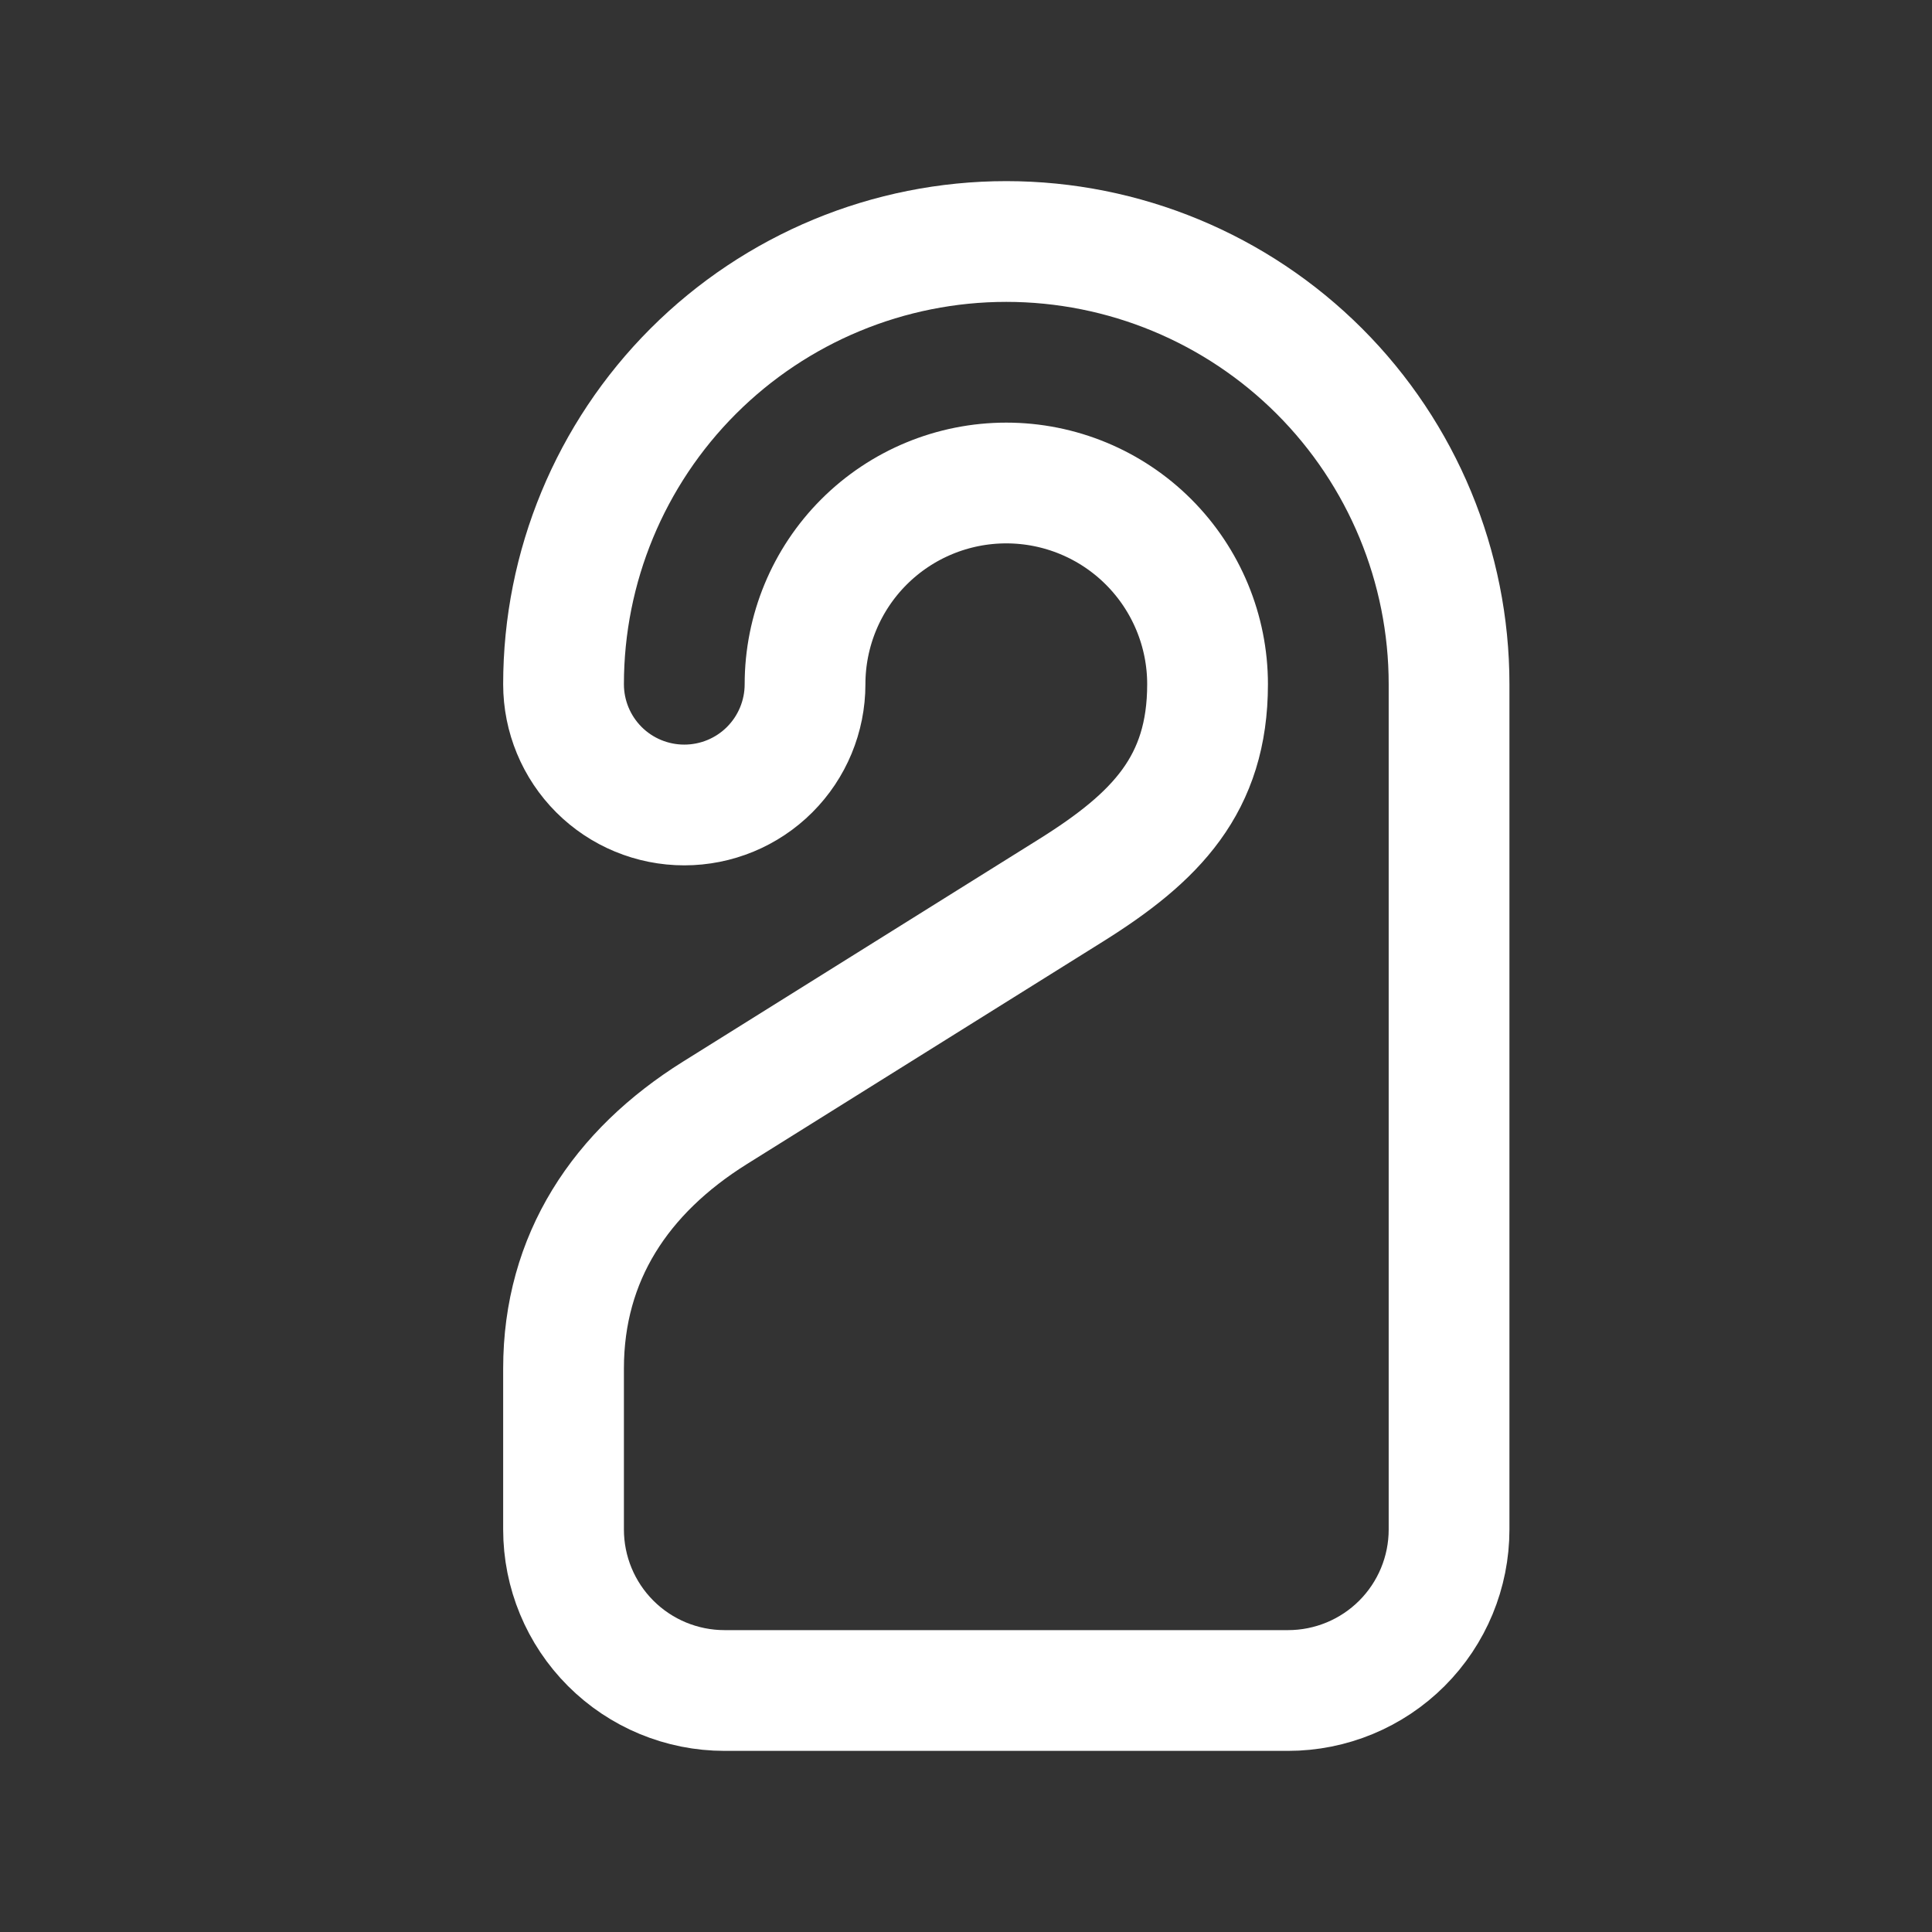 <?xml version="1.0" encoding="UTF-8"?>
<svg xmlns="http://www.w3.org/2000/svg" width="32" height="32" viewBox="0 0 32 32" fill="none">
  <rect x="0" y="0" width="32" height="32" fill="#333333" stroke="none"/>
  <path d="M11.334 13.333C10.804 13.333 10.295 13.123 9.92 12.748C9.545 12.373 9.334 11.864 9.334 11.333C9.334 9.388 10.107 7.523 11.482 6.148C12.857 4.773 14.722 4 16.667 4C18.612 4 20.477 4.773 21.853 6.148C23.228 7.523 24.001 9.388 24.001 11.333V25.333C24.001 26.041 23.72 26.719 23.22 27.219C22.72 27.719 22.041 28 21.334 28H12.001C11.293 28 10.615 27.719 10.115 27.219C9.615 26.719 9.334 26.041 9.334 25.333V22.667C9.334 20.827 10.281 19.408 11.841 18.433L17.739 14.747C19.146 13.867 20.001 12.992 20.001 11.333C20.001 10.449 19.649 9.601 19.024 8.976C18.399 8.351 17.551 8 16.667 8C15.783 8 14.935 8.351 14.31 8.976C13.685 9.601 13.334 10.449 13.334 11.333C13.334 11.864 13.123 12.373 12.748 12.748C12.373 13.123 11.864 13.333 11.334 13.333Z" stroke="white" stroke-width="2" stroke-linecap="round" stroke-linejoin="round"></path>
</svg>
